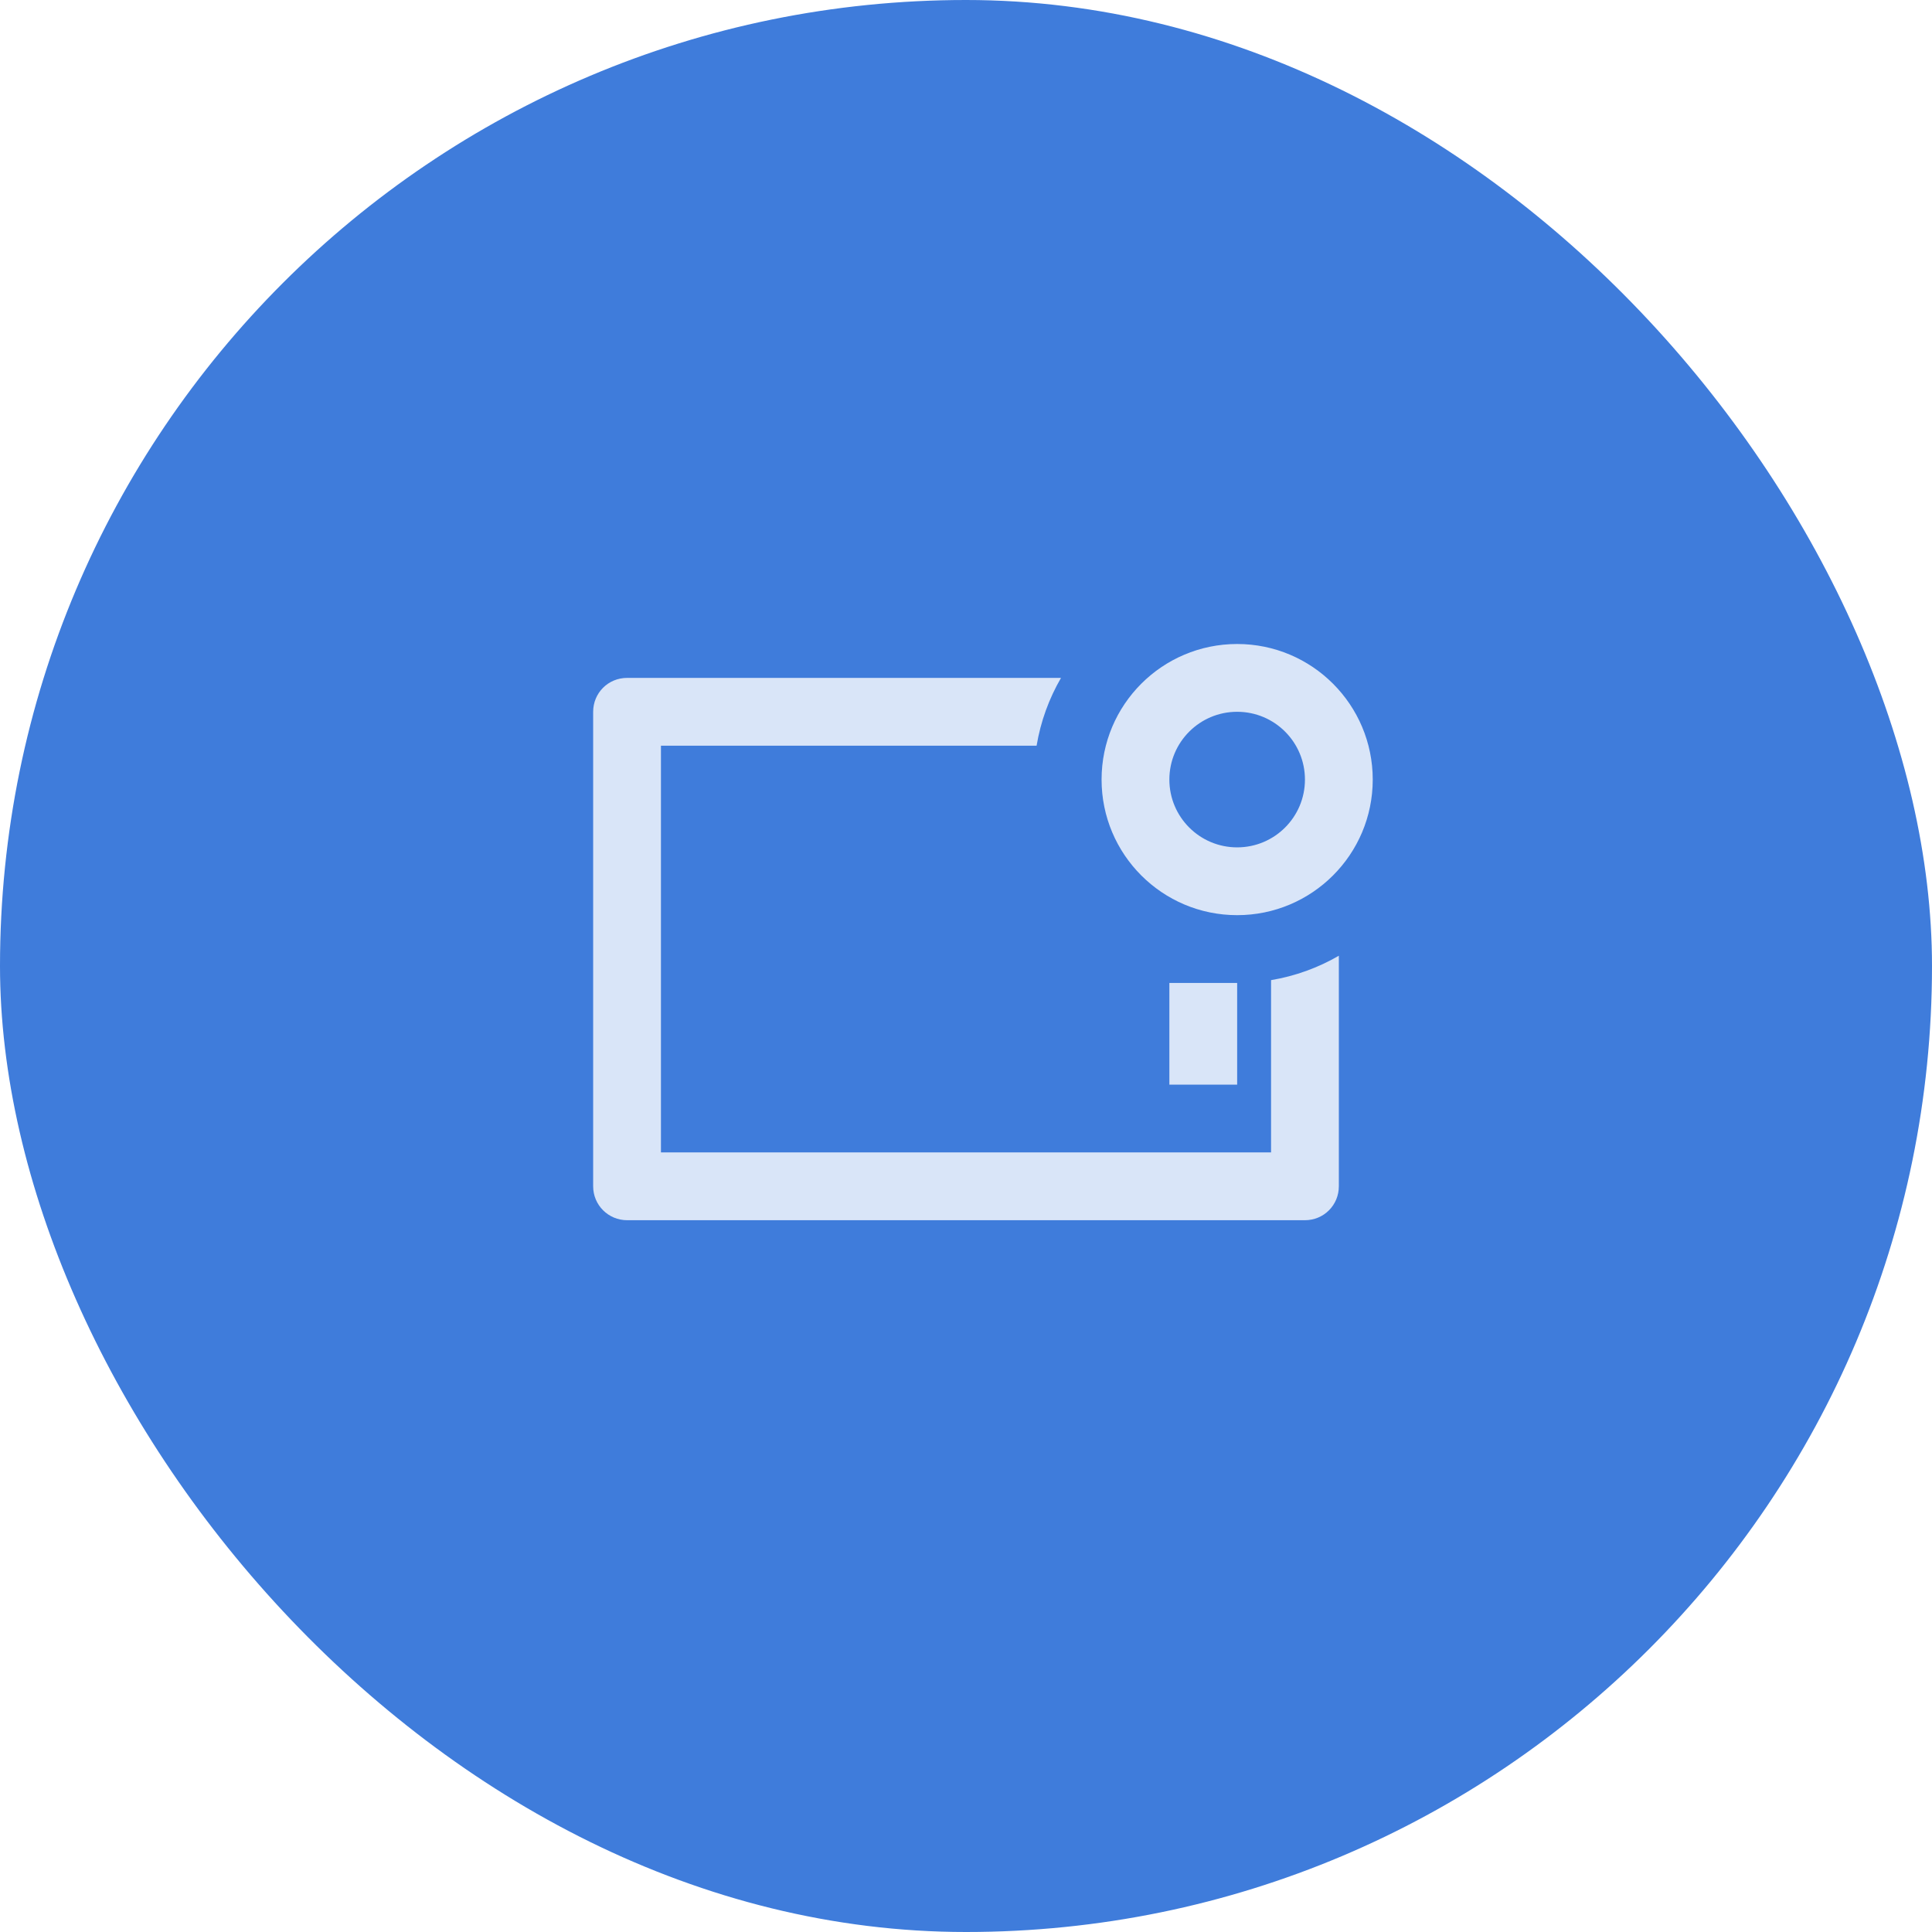 <svg width="57" height="57" viewBox="0 0 57 57" fill="none" xmlns="http://www.w3.org/2000/svg">
<rect width="57" height="57" rx="28.5" fill="#3F7CDB"/>
<g clip-path="url(#clip0_11766_51612)">
<path d="M31.303 20C30.951 20.607 30.703 21.282 30.583 22H19.5V34H37.5V28.917C38.218 28.797 38.893 28.549 39.5 28.197V34.999C39.5 35.552 39.06 36 38.498 36H18.503C17.949 36 17.5 35.555 17.5 34.999V21.001C17.5 20.448 17.939 20 18.503 20H31.303ZM36.5 25C37.605 25 38.5 24.105 38.5 23C38.5 21.895 37.605 21 36.5 21C35.395 21 34.5 21.895 34.5 23C34.5 24.105 35.395 25 36.5 25ZM36.5 27C34.291 27 32.5 25.209 32.5 23C32.5 20.791 34.291 19 36.5 19C38.709 19 40.5 20.791 40.5 23C40.5 25.209 38.709 27 36.5 27ZM34.5 29H36.5V32H34.5V29Z" fill="#D9E5F8"/>
</g>
<defs>
<clipPath id="clip0_11766_51612">
<rect width="24" height="24" fill="white" transform="translate(16.5 16)"/>
</clipPath>
</defs>
</svg>
